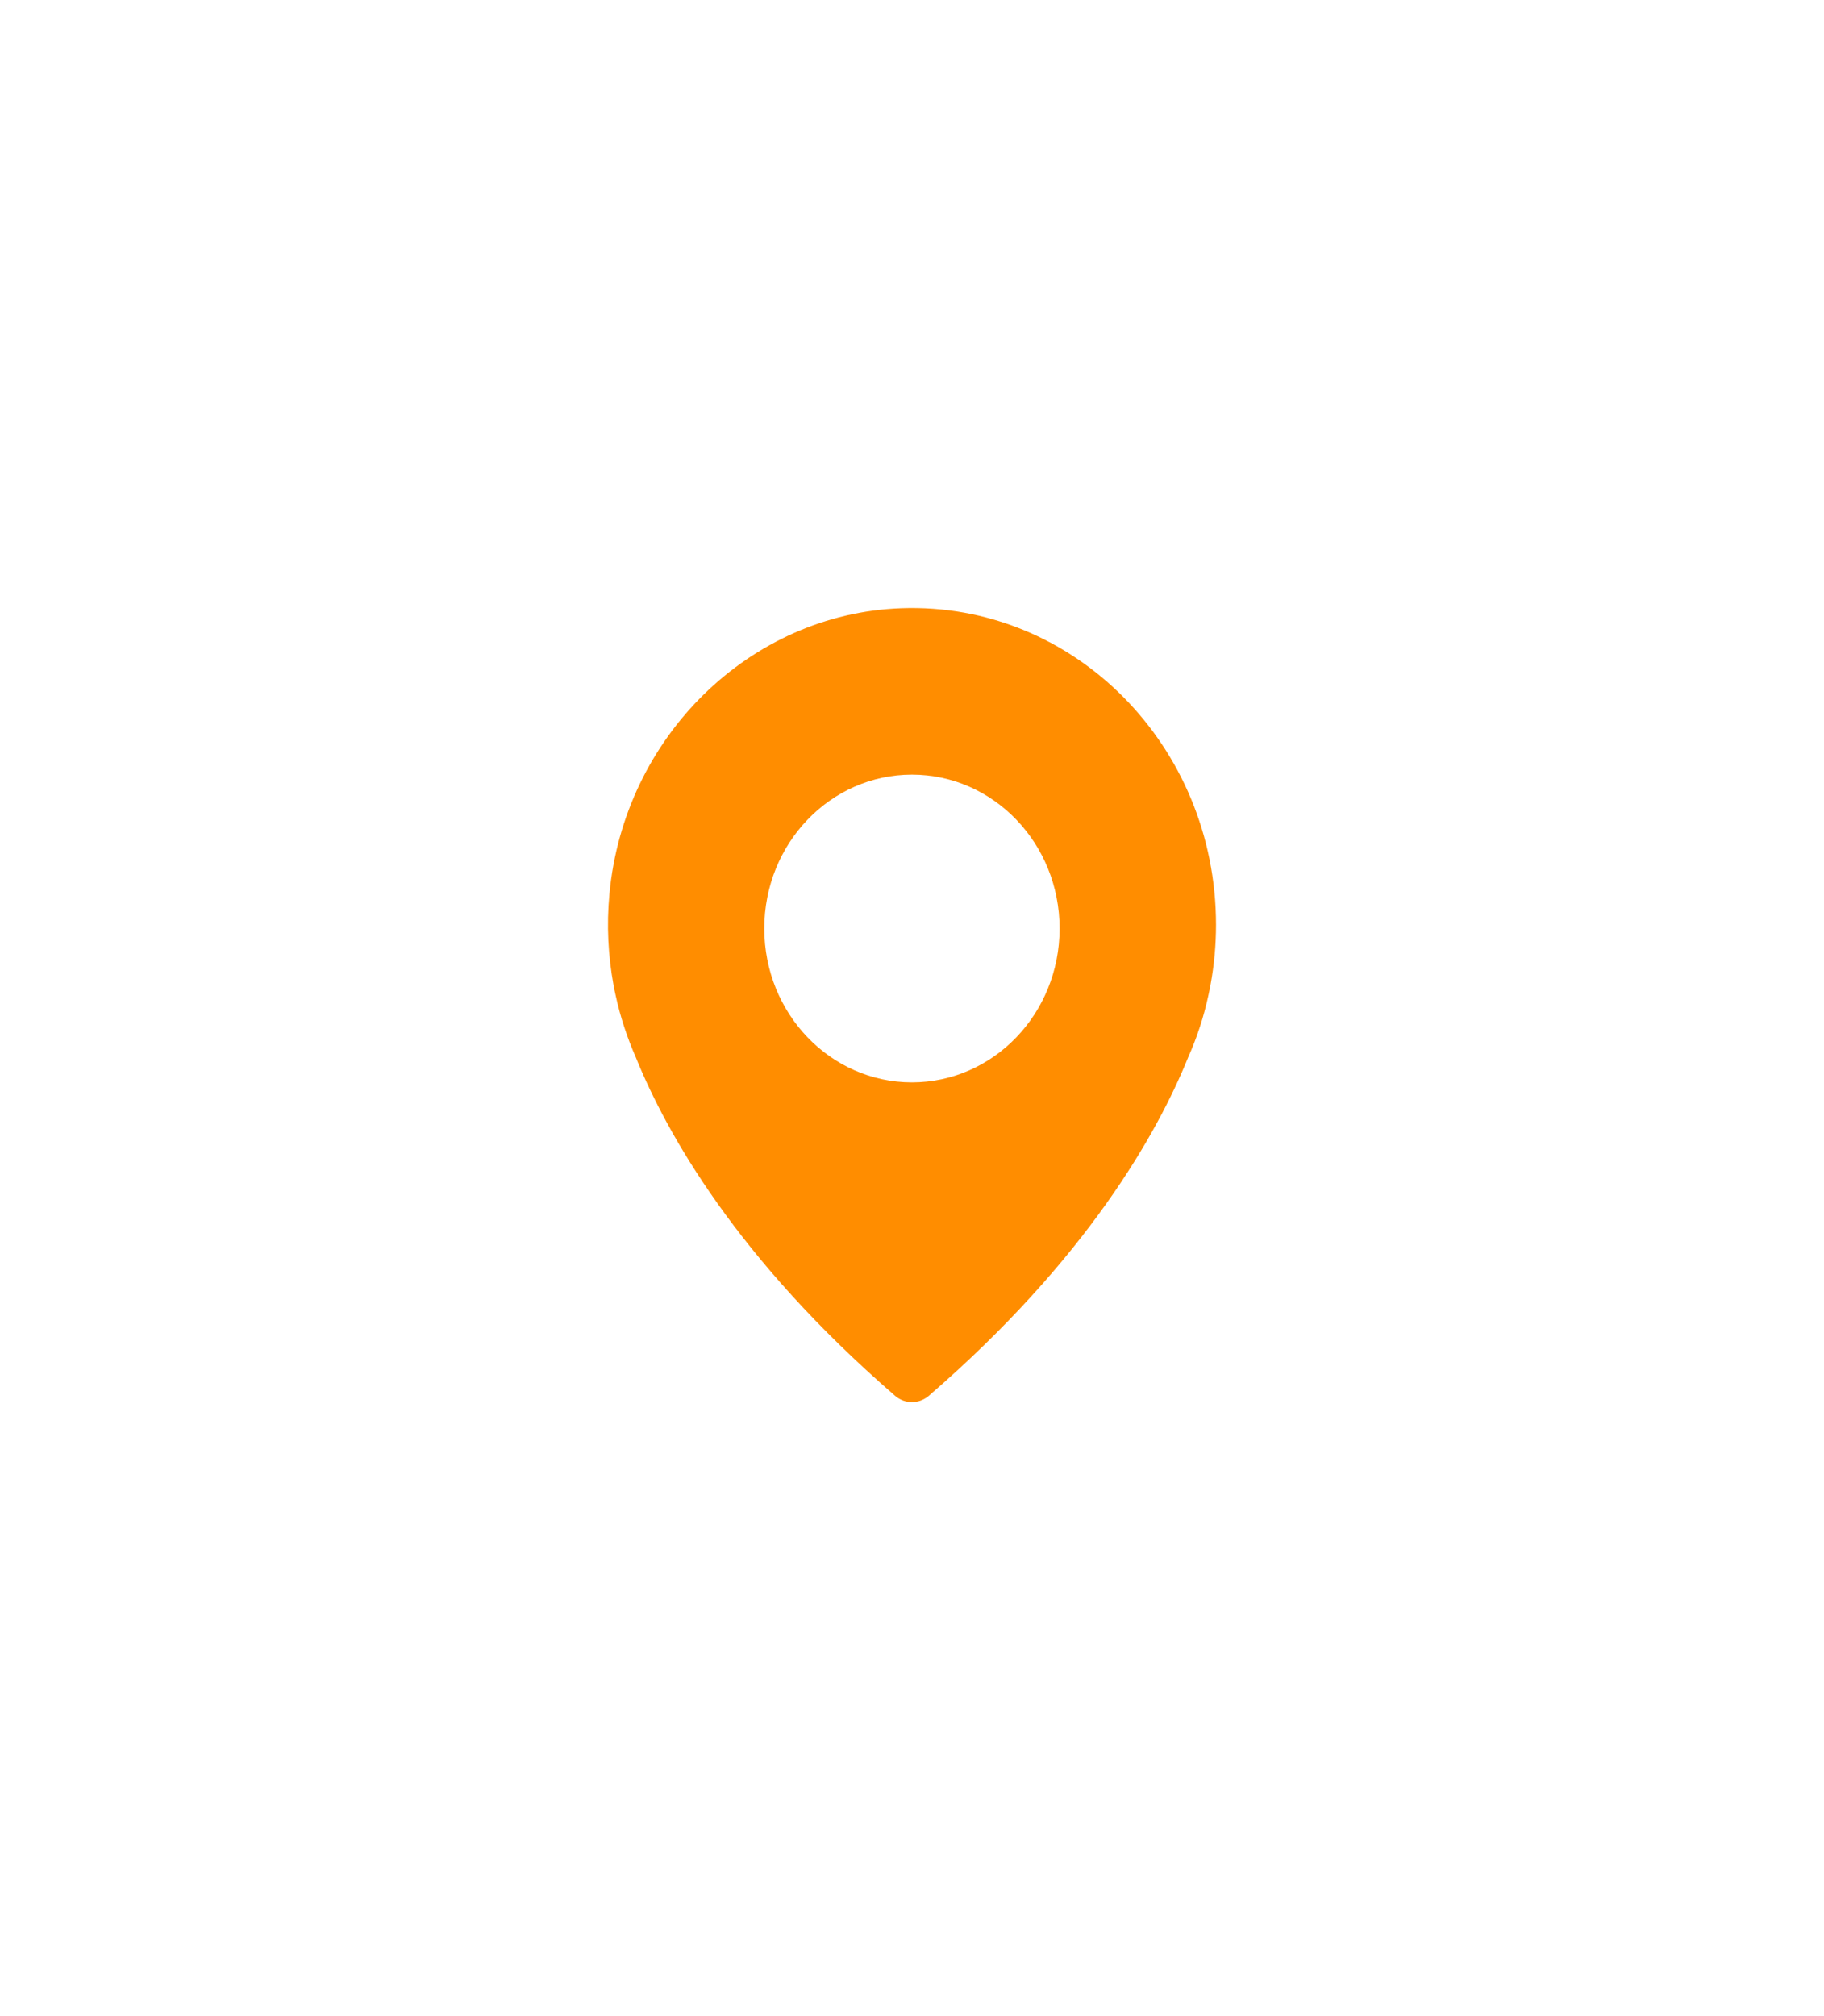 <?xml version="1.0" encoding="UTF-8"?> <svg xmlns="http://www.w3.org/2000/svg" width="57" height="63" viewBox="0 0 57 63" fill="none"><g filter="url(#filter0_d_2031_45)"><path d="M28.161 19.006C23.43 19.179 19.499 23.026 19.045 27.935C18.952 28.917 19.006 29.869 19.172 30.779C19.172 30.779 19.187 30.886 19.236 31.09C19.382 31.771 19.602 32.433 19.875 33.054C20.827 35.404 23.029 39.337 27.971 43.616C28.274 43.88 28.718 43.88 29.026 43.616C33.967 39.342 36.169 35.409 37.126 33.049C37.404 32.428 37.619 31.771 37.766 31.085C37.81 30.886 37.829 30.774 37.829 30.774C37.941 30.164 38 29.538 38 28.897C38 23.311 33.562 18.808 28.161 19.006ZM28.498 33.822C25.949 33.822 23.884 31.67 23.884 29.014C23.884 26.358 25.949 24.206 28.498 24.206C31.047 24.206 33.112 26.358 33.112 29.014C33.112 31.67 31.047 33.822 28.498 33.822Z" fill="#FF8D00"></path></g><defs><filter id="filter0_d_2031_45" x="0.3" y="0.3" width="56.4" height="62.214" filterUnits="userSpaceOnUse" color-interpolation-filters="sRGB"><feFlood flood-opacity="0" result="BackgroundImageFix"></feFlood><feColorMatrix in="SourceAlpha" type="matrix" values="0 0 0 0 0 0 0 0 0 0 0 0 0 0 0 0 0 0 127 0" result="hardAlpha"></feColorMatrix><feOffset></feOffset><feGaussianBlur stdDeviation="9.35"></feGaussianBlur><feComposite in2="hardAlpha" operator="out"></feComposite><feColorMatrix type="matrix" values="0 0 0 0 1 0 0 0 0 0.552 0 0 0 0 0 0 0 0 0.28 0"></feColorMatrix><feBlend mode="normal" in2="BackgroundImageFix" result="effect1_dropShadow_2031_45"></feBlend><feBlend mode="normal" in="SourceGraphic" in2="effect1_dropShadow_2031_45" result="shape"></feBlend></filter></defs></svg> 